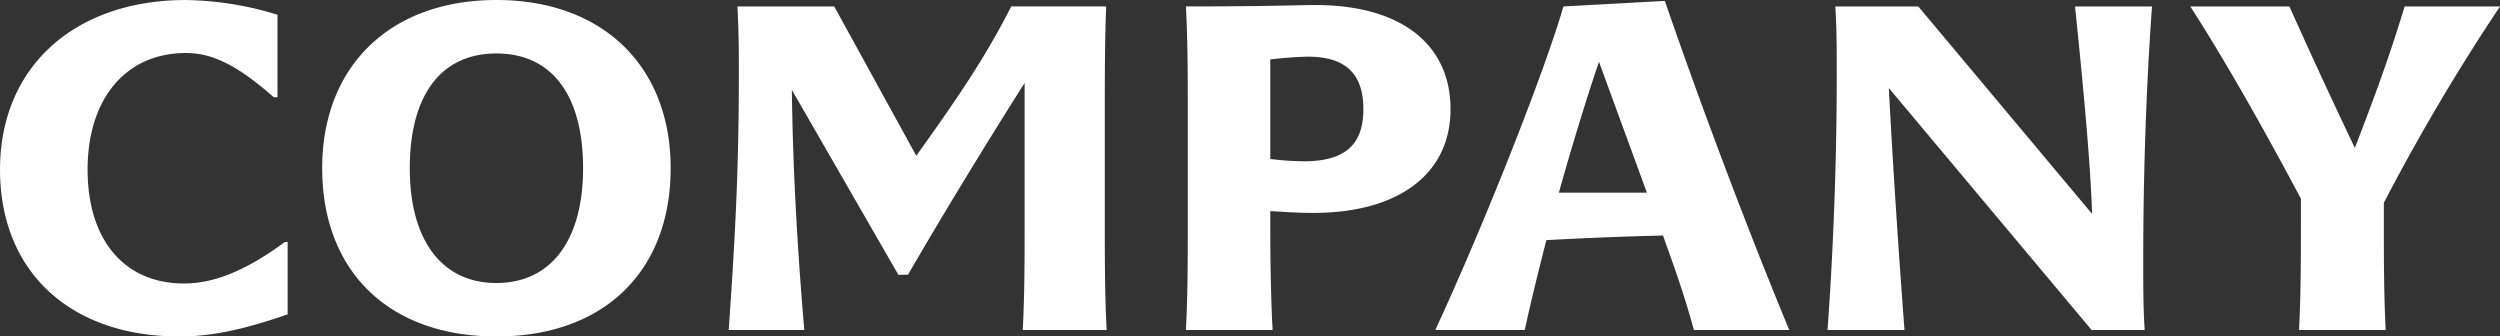 <svg xmlns="http://www.w3.org/2000/svg" width="390.528" height="52.56" viewBox="0 0 390.528 52.56">
  <rect x="0" y="0" width="390.528" height="52.56" fill="#333333" stroke="none"/>
  <path id="heading-company" d="M31.9,1.008c4.752,0,9.648-.936,16.92-3.456v-11.3h-.432c-6.552,4.824-11.448,6.48-15.768,6.48-9.288,0-15.048-6.768-15.048-17.784,0-11.088,5.976-18.216,15.336-18.216,3.888,0,7.7,1.584,13.752,6.912h.576V-49.248a50.832,50.832,0,0,0-14.328-2.3c-17.208,0-29.016,10.3-29.016,26.5C3.888-9.144,14.832,1.008,31.9,1.008Zm22.32-26.28c0,16.128,10.44,26.28,27.216,26.28s27.216-10.152,27.216-26.28c0-15.984-10.656-26.28-27.216-26.28S54.216-41.256,54.216-25.272Zm13.68,0c0-11.448,4.9-17.928,13.536-17.928s13.536,6.48,13.536,17.928c0,11.3-5.04,17.928-13.536,17.928S67.9-13.968,67.9-25.272ZM117.72,0h11.808c-1.224-14.4-1.8-26.208-1.944-37.512L144.216-8.64h1.512c5.616-9.72,13.176-22.032,18.216-29.952v21.744c0,5.616,0,11.232-.288,16.848h13.1c-.288-5.616-.288-11.232-.288-16.848V-33.7c0-5.616,0-11.232.216-16.848H161.856c-4.32,8.5-8.928,15.048-14.832,23.328L134.208-50.544h-15.12c.216,4.392.216,6.912.216,11.016C119.3-23.9,118.584-12.456,117.72,0Zm71.712-33.7v16.848c0,5.616,0,11.232-.288,16.848H202.68c-.288-5.616-.36-11.232-.36-16.848v-1.728c2.3.144,4.536.288,6.7.288,13.392,0,21.456-6.12,21.456-16.2,0-10.224-7.848-16.272-21.1-16.272-2.736,0-6.624.216-20.232.216C189.432-44.928,189.432-39.312,189.432-33.7Zm18.792-9c5.76,0,8.64,2.592,8.64,8.208s-2.952,8.136-9.288,8.136a47.2,47.2,0,0,1-5.256-.36V-42.264A57.02,57.02,0,0,1,208.224-42.7ZM228.1,0h13.968c1.008-4.608,2.16-9.288,3.384-14.04,6.552-.36,12.168-.576,18.216-.72l.432,1.224c1.584,4.392,2.952,8.28,4.392,13.536h14.9c-7.488-18.072-14.544-37.224-19.44-51.408l-15.84.864C245.376-41.04,236.376-17.928,228.1,0Zm19.3-21.456c1.8-6.408,3.816-13.176,6.264-20.448l7.488,20.448ZM289.368,0h12.024c-1.008-13.248-1.944-27.936-2.448-37.8L330.624,0h8.28c-.216-3.744-.216-6.336-.216-11.3,0-13.32.5-27.36,1.368-39.24H328.032c1.368,13.176,2.448,25.2,2.664,32.4l-27.144-32.4h-12.96c.216,3.816.216,6.264.216,11.16C290.808-26.064,290.232-11.808,289.368,0Zm73.656,0H376.56c-.288-5.616-.288-11.232-.288-16.848v-3.024a325.717,325.717,0,0,1,18.144-30.672h-14.9c-2.3,7.632-4.608,13.9-7.776,22.1-4.248-8.928-7.416-15.84-10.224-22.1h-15.48c5.9,9.144,12.1,20.3,17.28,30.024v3.672C363.312-11.232,363.312-5.616,363.024,0Z" transform="translate(-3.888 51.552)" fill="#fff"/>
</svg>
